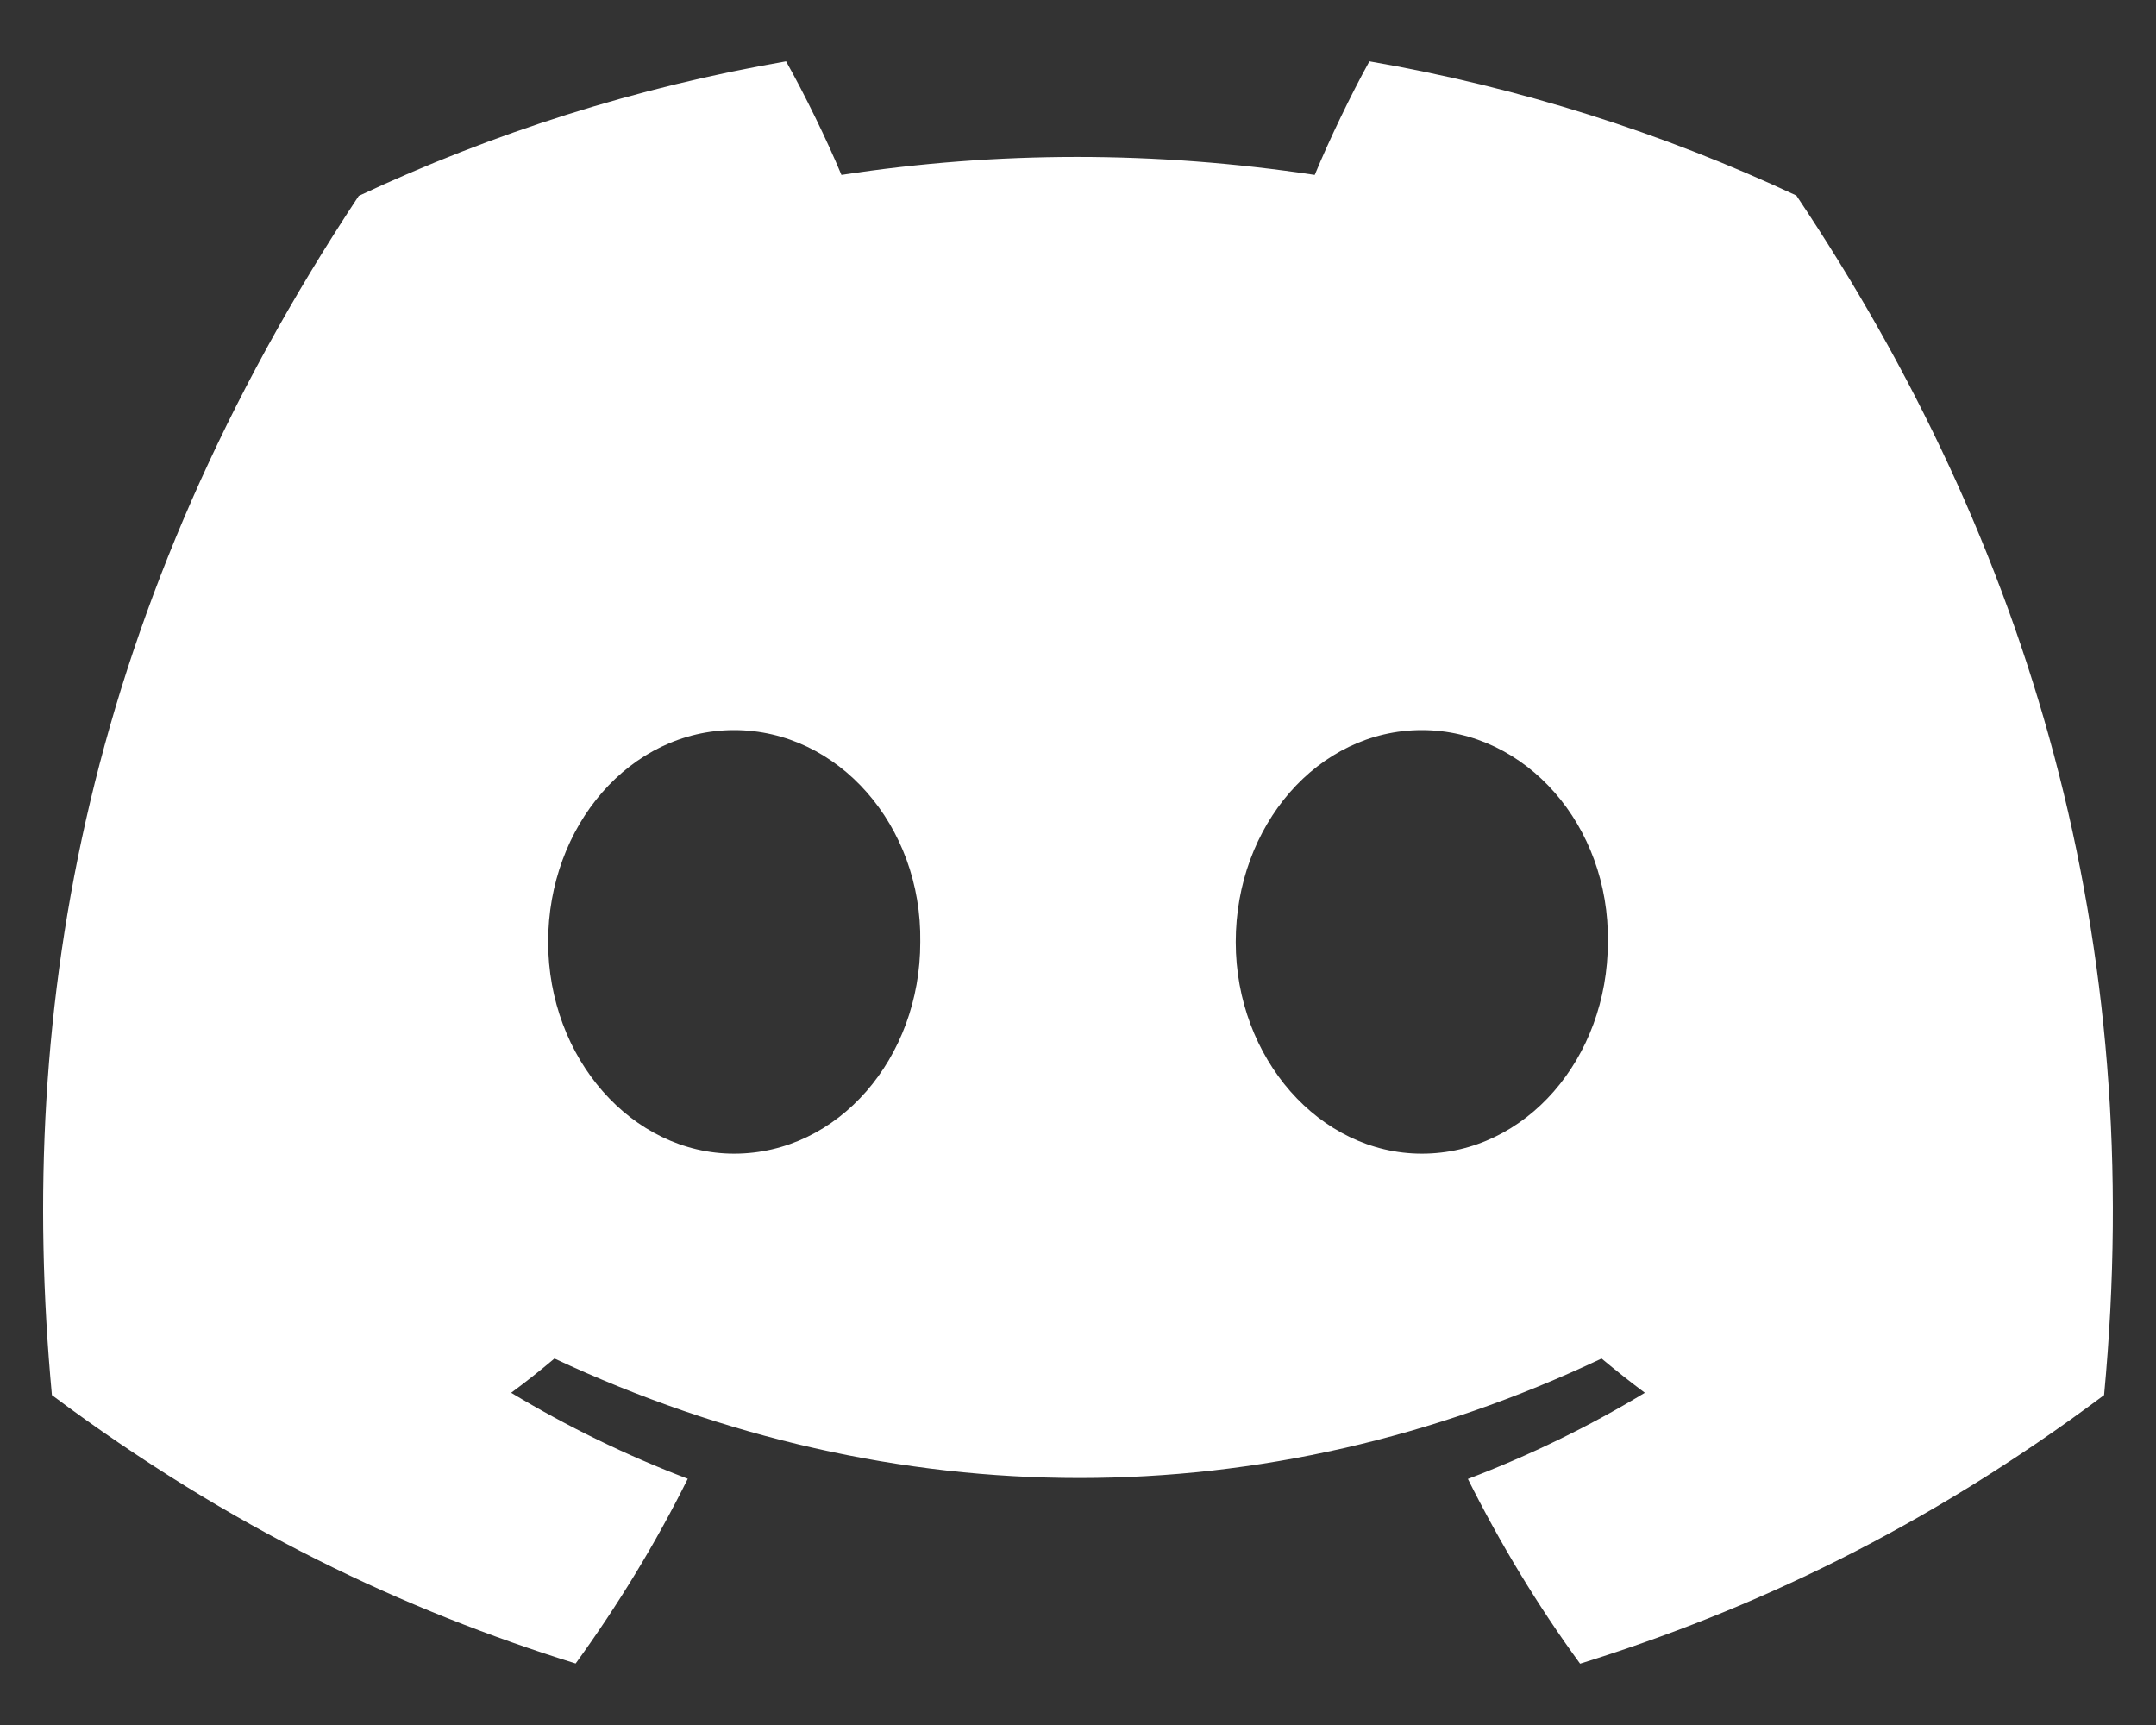 <svg width="25" height="20" viewBox="0 0 25 20" fill="none" xmlns="http://www.w3.org/2000/svg">
<rect x="0" y="0" width="25" height="20" fill="#333333" stroke="none"/>
<path d="M20.83 2.267C19.277 1.54 17.616 1.012 15.879 0.711C15.666 1.096 15.416 1.615 15.245 2.028C13.399 1.75 11.569 1.75 9.757 2.028C9.585 1.615 9.331 1.096 9.115 0.711C7.377 1.012 5.714 1.542 4.16 2.271C1.027 7.006 0.177 11.623 0.602 16.175C2.68 17.727 4.694 18.67 6.675 19.287C7.163 18.614 7.6 17.899 7.975 17.145C7.26 16.873 6.575 16.538 5.927 16.148C6.099 16.021 6.267 15.888 6.429 15.751C10.378 17.598 14.669 17.598 18.571 15.751C18.735 15.888 18.903 16.021 19.073 16.148C18.424 16.54 17.736 16.875 17.021 17.147C17.397 17.899 17.831 18.616 18.322 19.289C20.304 18.672 22.32 17.729 24.398 16.175C24.896 10.899 23.547 6.323 20.83 2.267ZM8.513 13.376C7.328 13.376 6.356 12.269 6.356 10.922C6.356 9.574 7.307 8.465 8.513 8.465C9.719 8.465 10.692 9.572 10.671 10.922C10.673 12.269 9.719 13.376 8.513 13.376ZM16.487 13.376C15.301 13.376 14.329 12.269 14.329 10.922C14.329 9.574 15.28 8.465 16.487 8.465C17.693 8.465 18.665 9.572 18.644 10.922C18.644 12.269 17.693 13.376 16.487 13.376Z" fill="white"/>
</svg>
